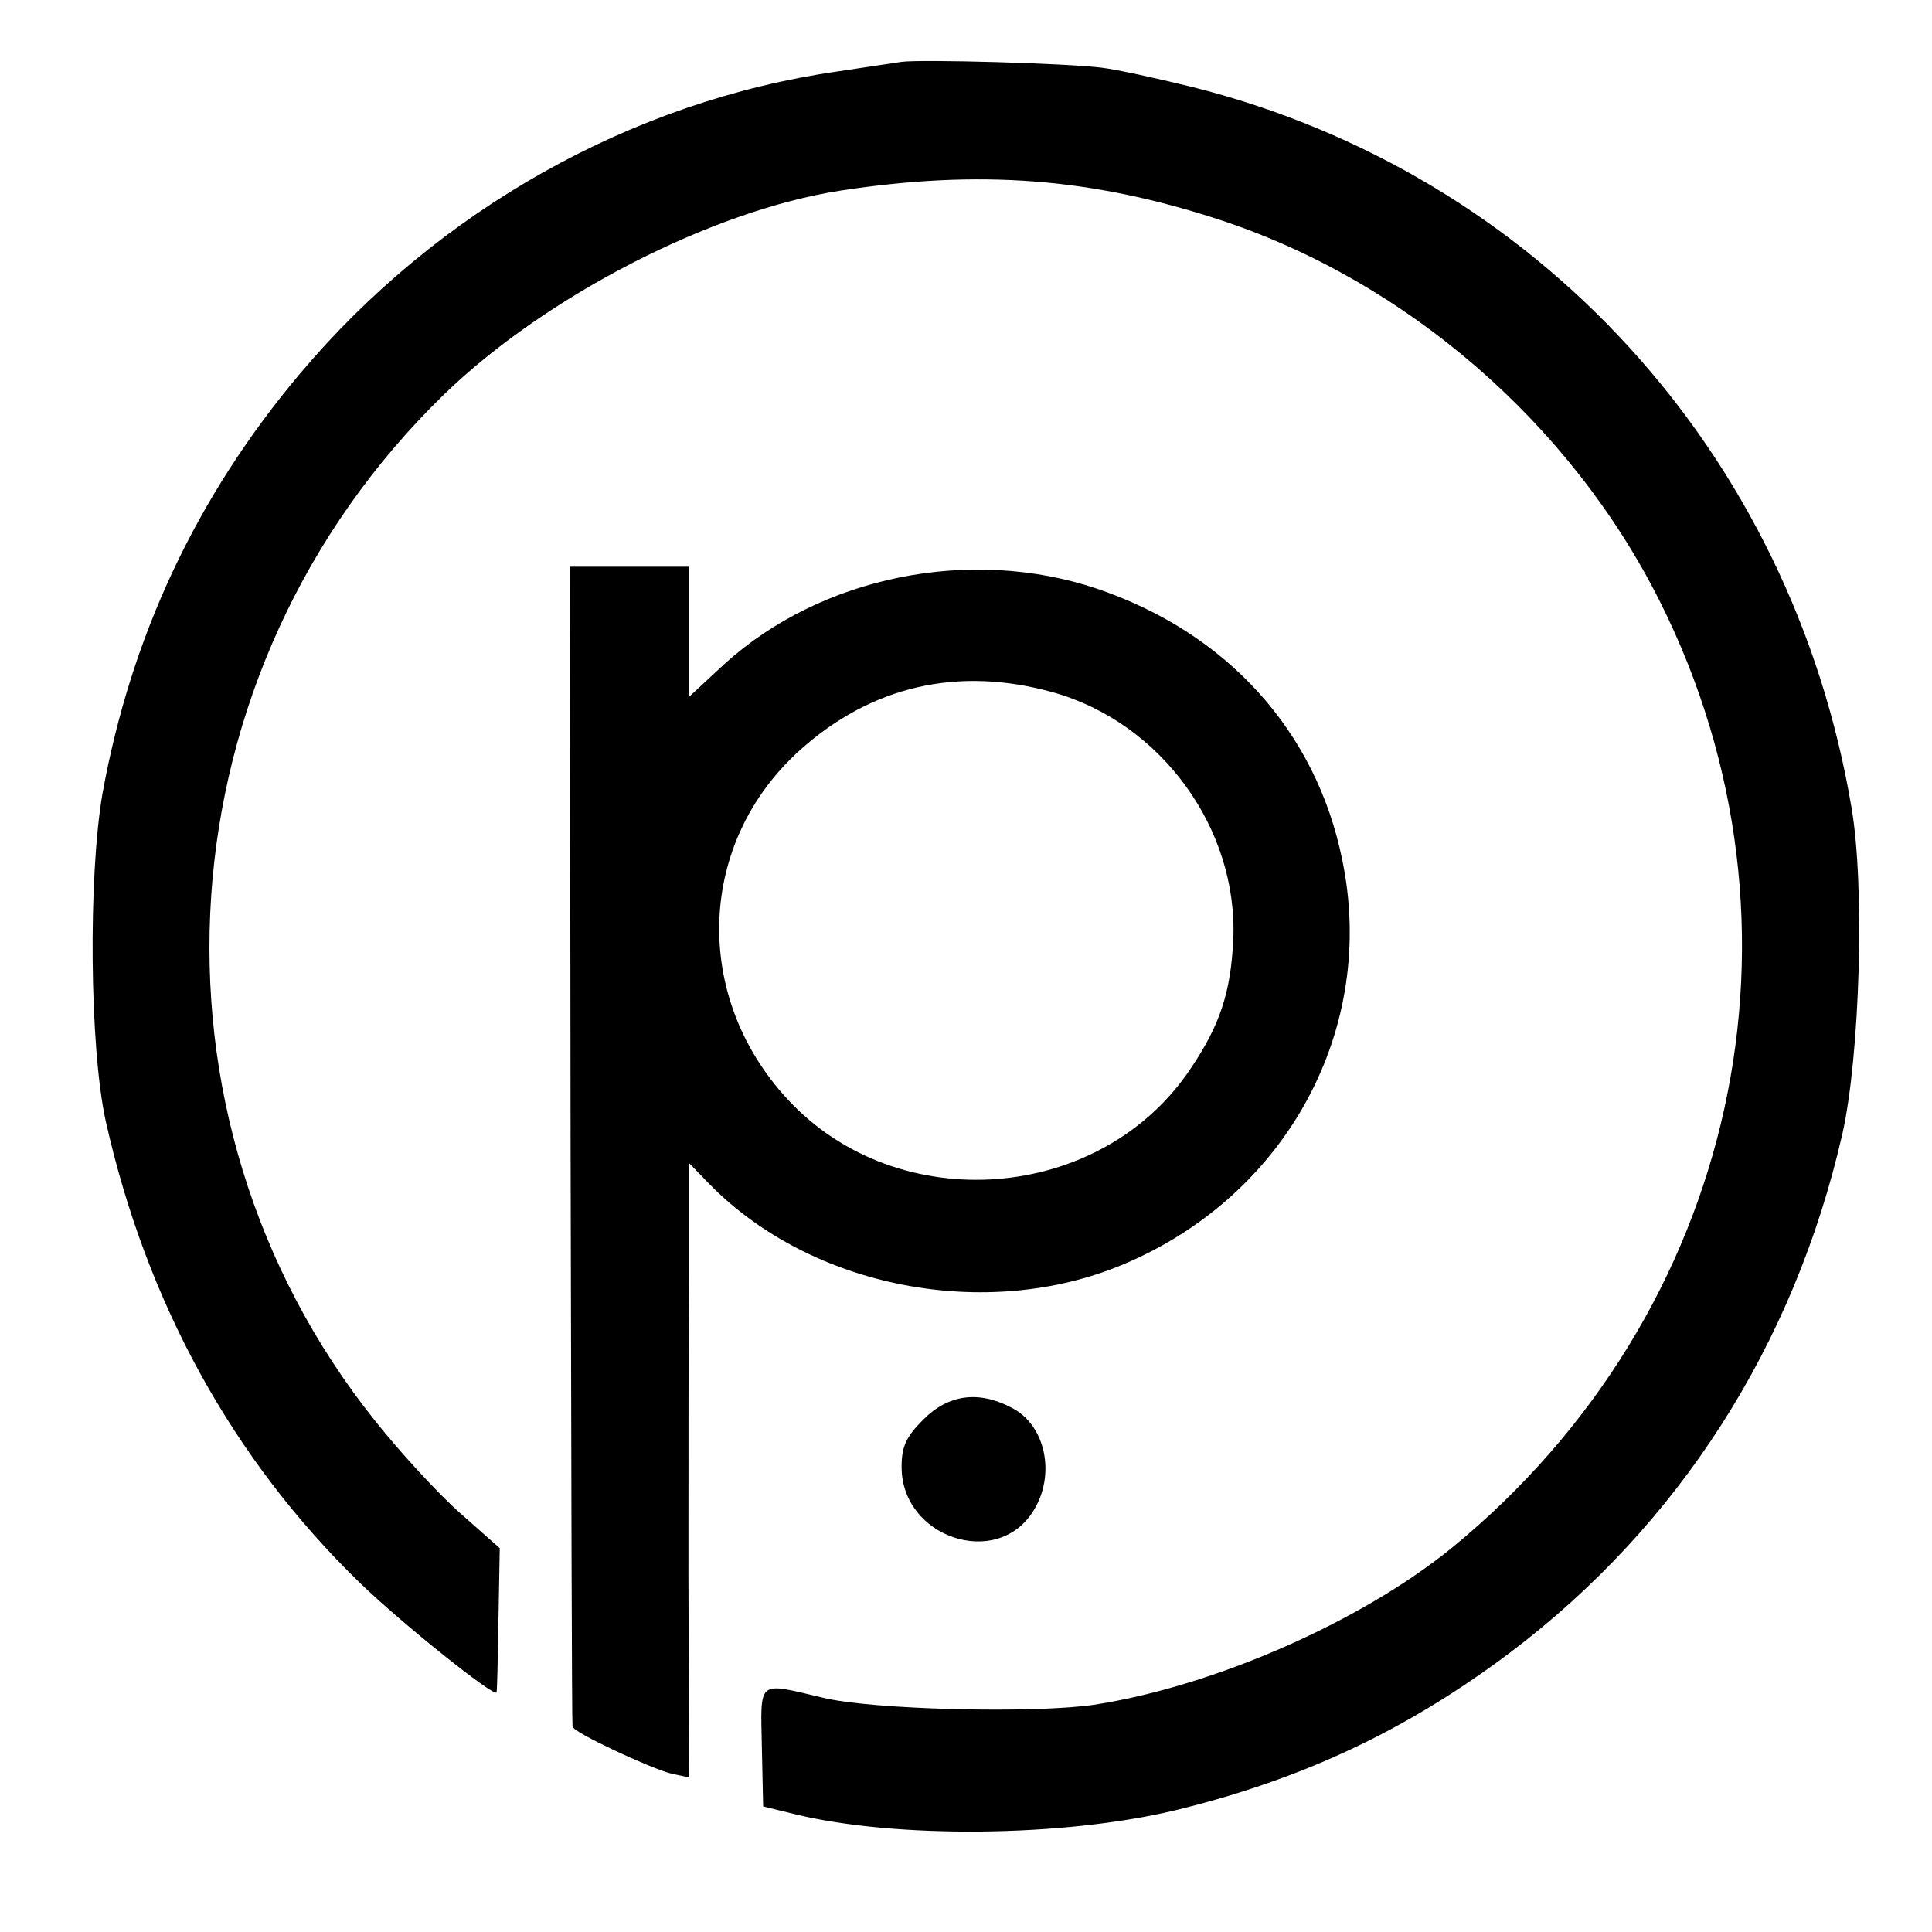 <?xml version="1.0" standalone="no"?>
<!DOCTYPE svg PUBLIC "-//W3C//DTD SVG 20010904//EN"
 "http://www.w3.org/TR/2001/REC-SVG-20010904/DTD/svg10.dtd">
<svg version="1.0" xmlns="http://www.w3.org/2000/svg"
 width="300pt" height="300pt" viewBox="0 0 300 300"
 preserveAspectRatio="xMidYMid meet">
<g transform="translate(0,300) scale(0.1,-0.1)"
fill="#000000" stroke="none">
<path d="M1400 2904 c-14 -2 -59 -9 -100 -15 -319 -46 -620 -215 -834 -469
-161 -191 -263 -409 -307 -653 -22 -129 -20 -392 5 -507 63 -282 197 -526 395
-718 65 -63 209 -178 212 -170 1 2 2 53 3 113 l2 111 -61 54 c-34 30 -93 94
-132 143 -381 476 -335 1166 107 1595 157 152 415 285 615 316 215 33 389 20
588 -45 290 -95 546 -316 685 -594 252 -504 121 -1104 -323 -1468 -141 -115
-369 -215 -555 -244 -94 -14 -347 -8 -423 11 -102 24 -96 29 -94 -77 l2 -92
49 -12 c155 -38 416 -36 591 6 197 48 359 124 520 245 262 198 441 477 516
806 27 121 35 384 14 506 -93 552 -490 985 -1024 1119 -53 13 -116 27 -141 30
-59 7 -278 13 -310 9z"/>
<path d="M886 1223 c1 -494 2 -901 3 -904 1 -9 119 -64 153 -73 l28 -6 -1 312
c0 172 0 387 1 477 l0 165 32 -33 c158 -161 430 -214 643 -124 254 107 394
367 339 629 -41 200 -180 352 -381 420 -197 66 -428 19 -578 -117 l-55 -51 0
101 0 101 -93 0 -92 0 1 -897z m749 702 c168 -47 288 -212 280 -385 -4 -80
-20 -131 -66 -199 -139 -209 -455 -233 -626 -48 -149 161 -140 399 19 542 111
100 246 131 393 90z"/>
<path d="M1434 796 c-27 -27 -34 -42 -34 -74 0 -109 147 -159 204 -69 36 56
20 134 -33 161 -51 27 -98 21 -137 -18z"/>
</g>
</svg>
